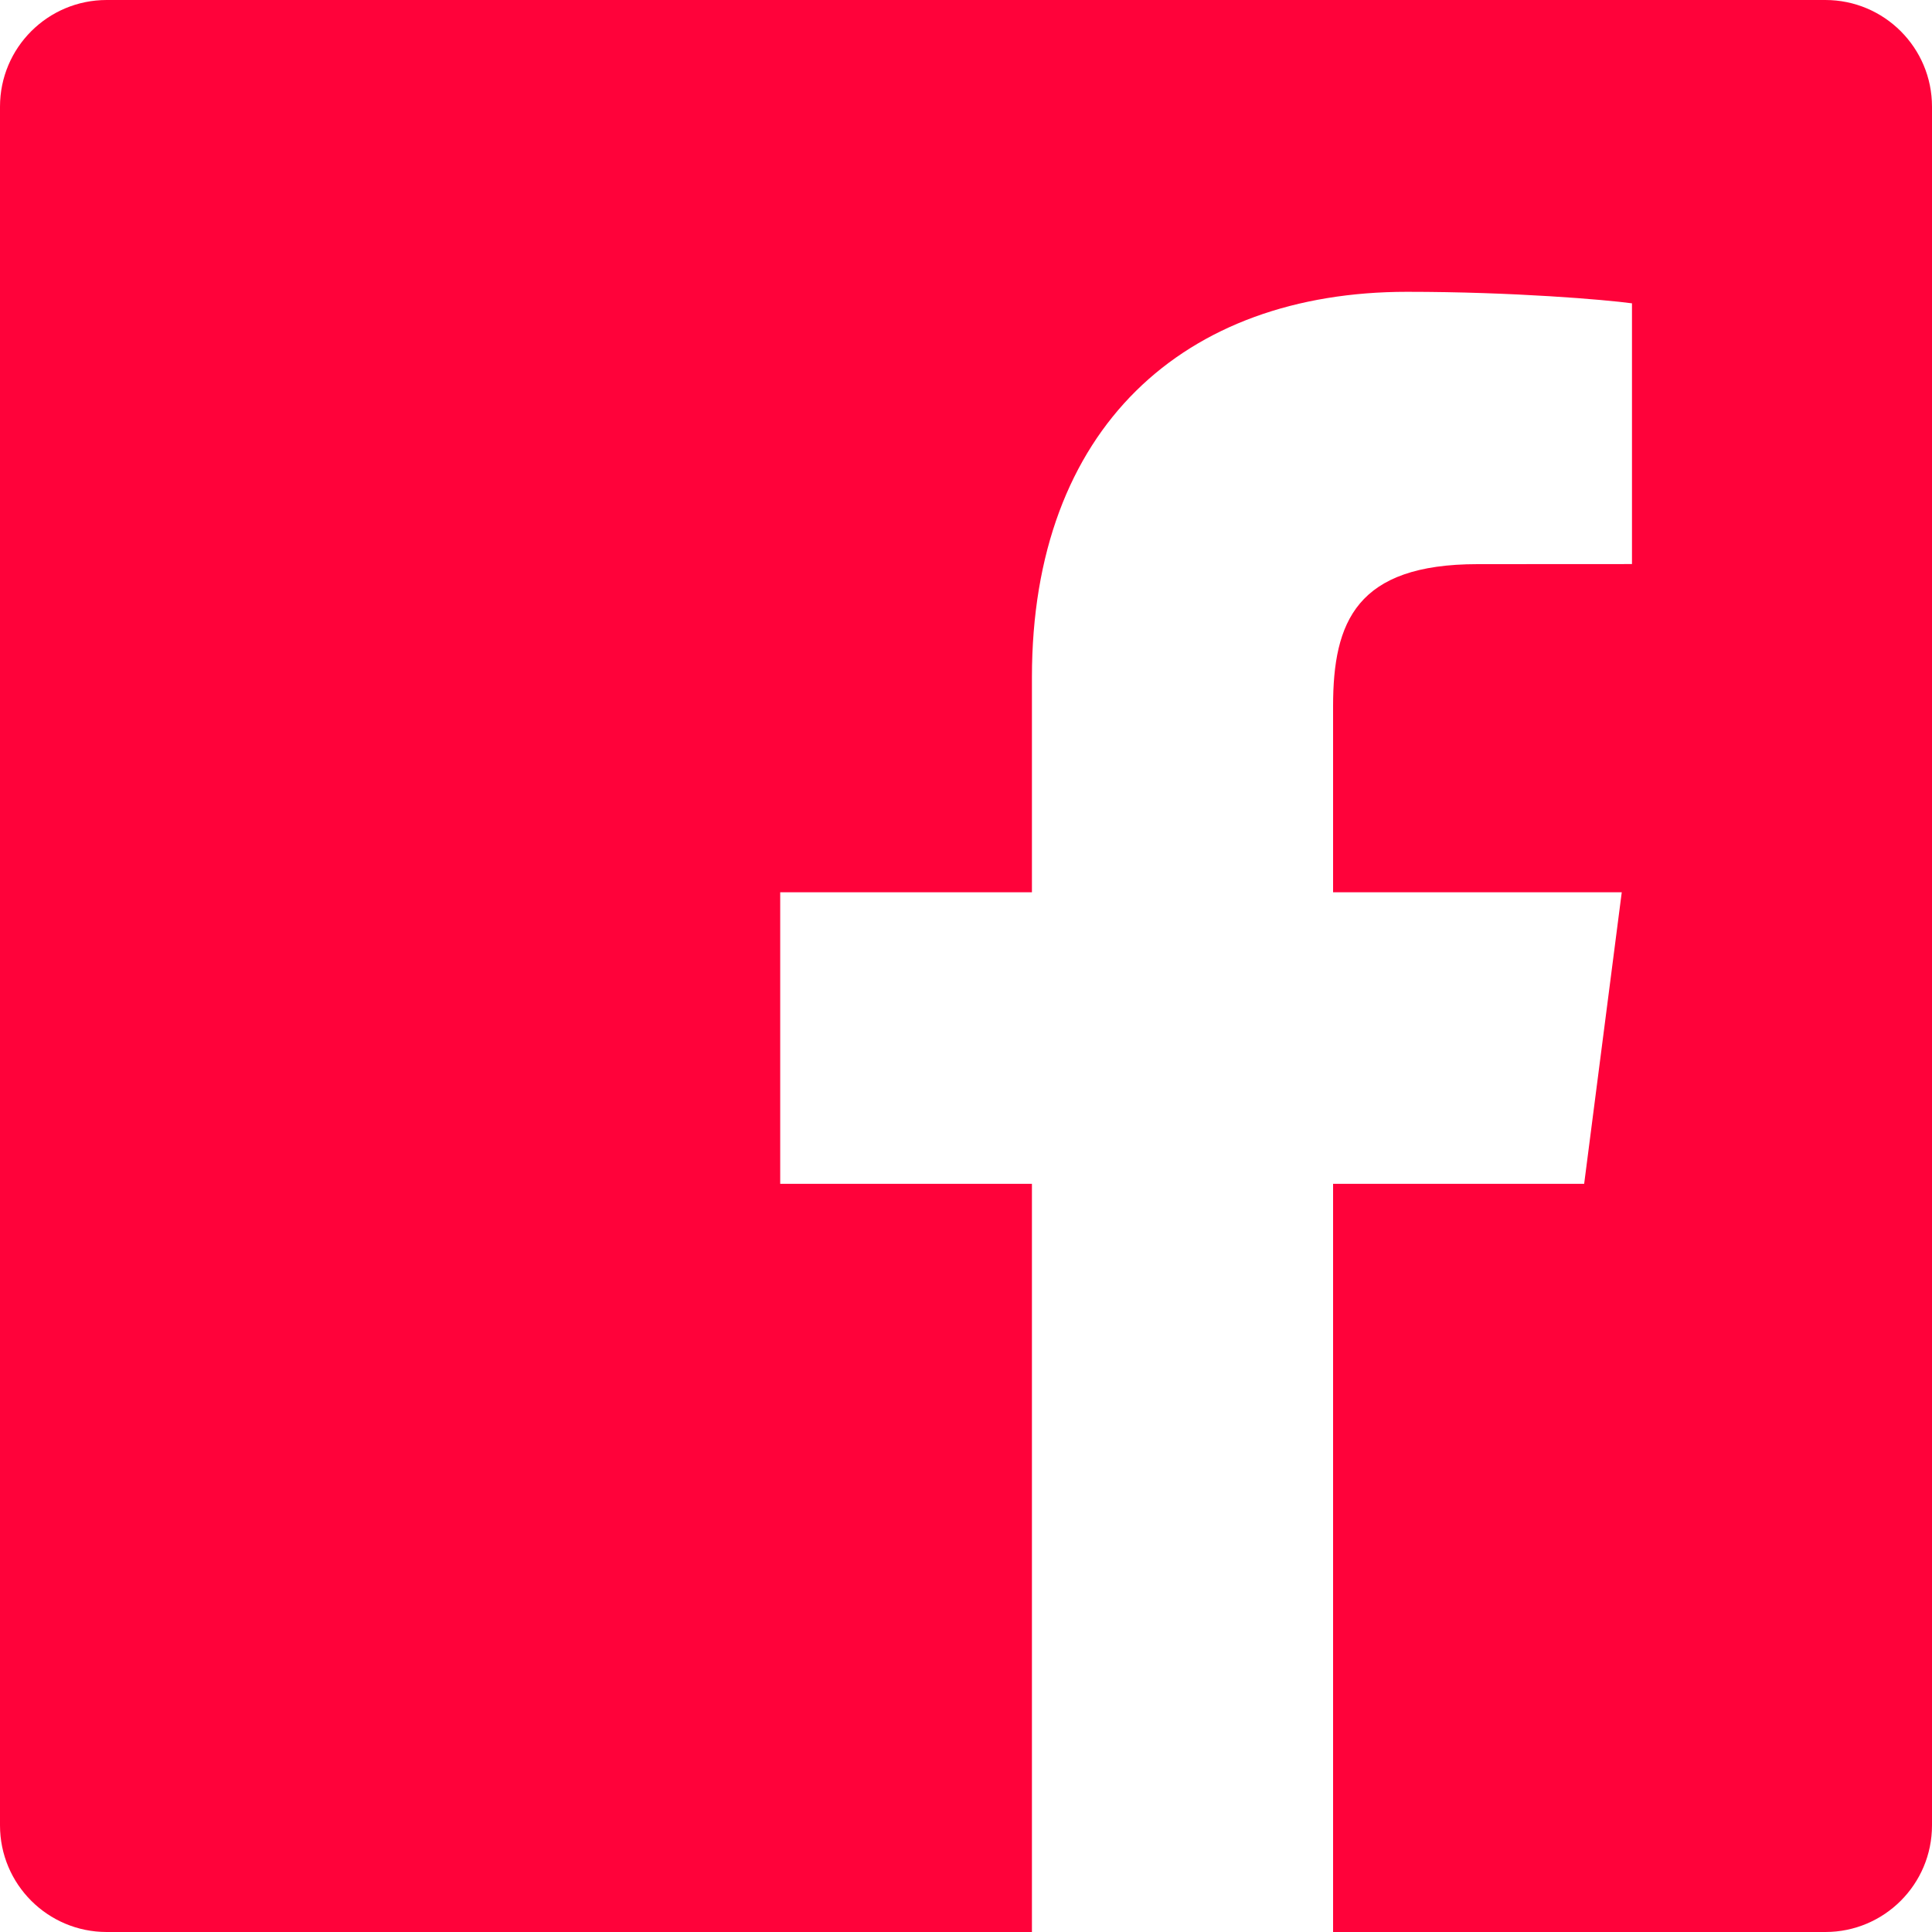<?xml version="1.0" encoding="UTF-8"?>
<svg width="24px" height="24px" viewBox="0 0 24 24" version="1.1" xmlns="http://www.w3.org/2000/svg" xmlns:xlink="http://www.w3.org/1999/xlink">
    <title>icon-facebook</title>
    <g id="ComplexRE-Web-final" stroke="none" stroke-width="1" fill="none" fill-rule="evenodd">
        <g id="ComplexRE-6" transform="translate(-1283, -6284)" fill="#FF023A">
            <g id="Group-18" transform="translate(0, 5556)">
                <path d="M1295.819,752 L1284.325,752 C1283.593,752 1283,751.407 1283,750.675 L1283,729.325 C1283,728.593 1283.593,728 1284.325,728 L1305.675,728 C1306.407,728 1307,728.593 1307,729.325 L1307,750.675 C1307,751.407 1306.407,752 1305.675,752 L1299.56,752 L1299.56,742.706 L1302.679,742.706 L1303.146,739.084 L1299.56,739.084 L1299.56,736.771 C1299.56,735.723 1299.851,735.008 1301.355,735.008 L1303.273,735.007 L1303.273,731.768 C1302.941,731.723 1301.802,731.625 1300.478,731.625 C1297.712,731.625 1295.819,733.313 1295.819,736.413 L1295.819,739.084 L1292.692,739.084 L1292.692,742.706 L1295.819,742.706 L1295.819,752 L1295.819,752 Z" id="icon-facebook"></path>
            </g>
        </g>
    </g>
</svg>